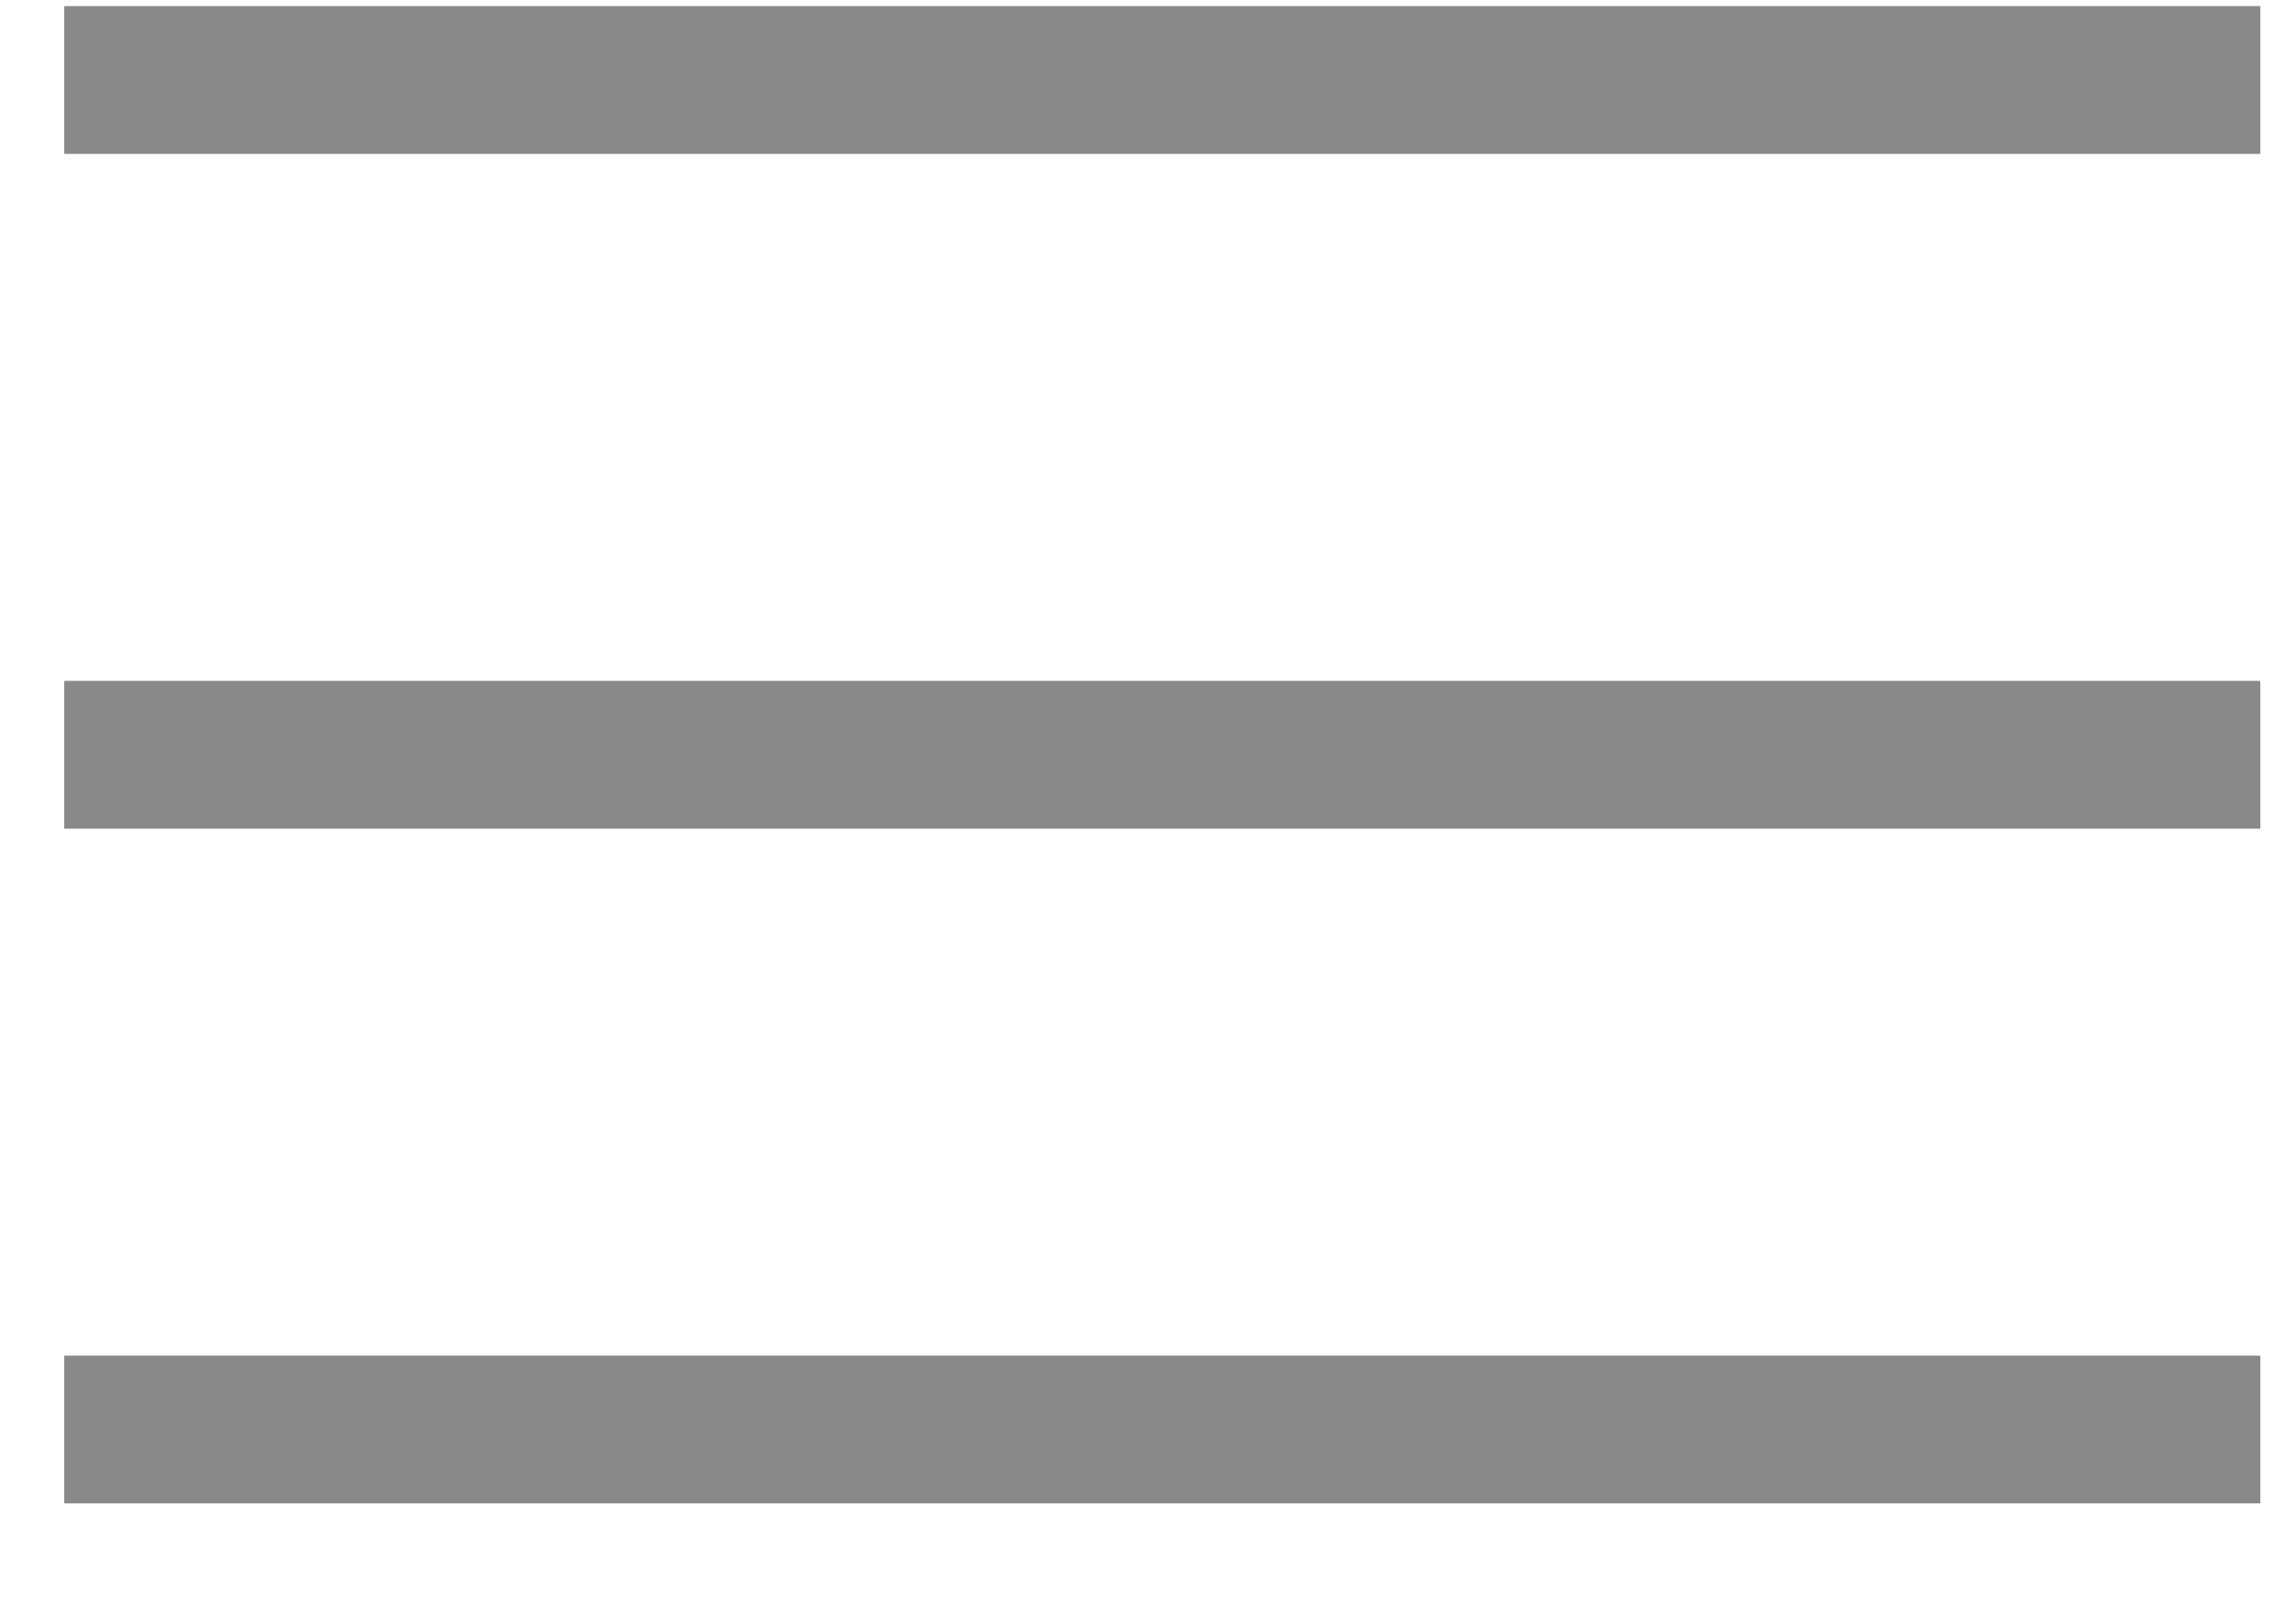 <svg width="23" height="16" viewBox="0 0 23 16" fill="none" xmlns="http://www.w3.org/2000/svg">
<path id="Vector" d="M0.643 15.061H22.643V13.581H0.643V15.061ZM0.643 8.302H22.643V6.821H0.643V8.302ZM0.643 0.061V1.542H22.643V0.061H0.643Z" fill="#898989"/>
</svg>

